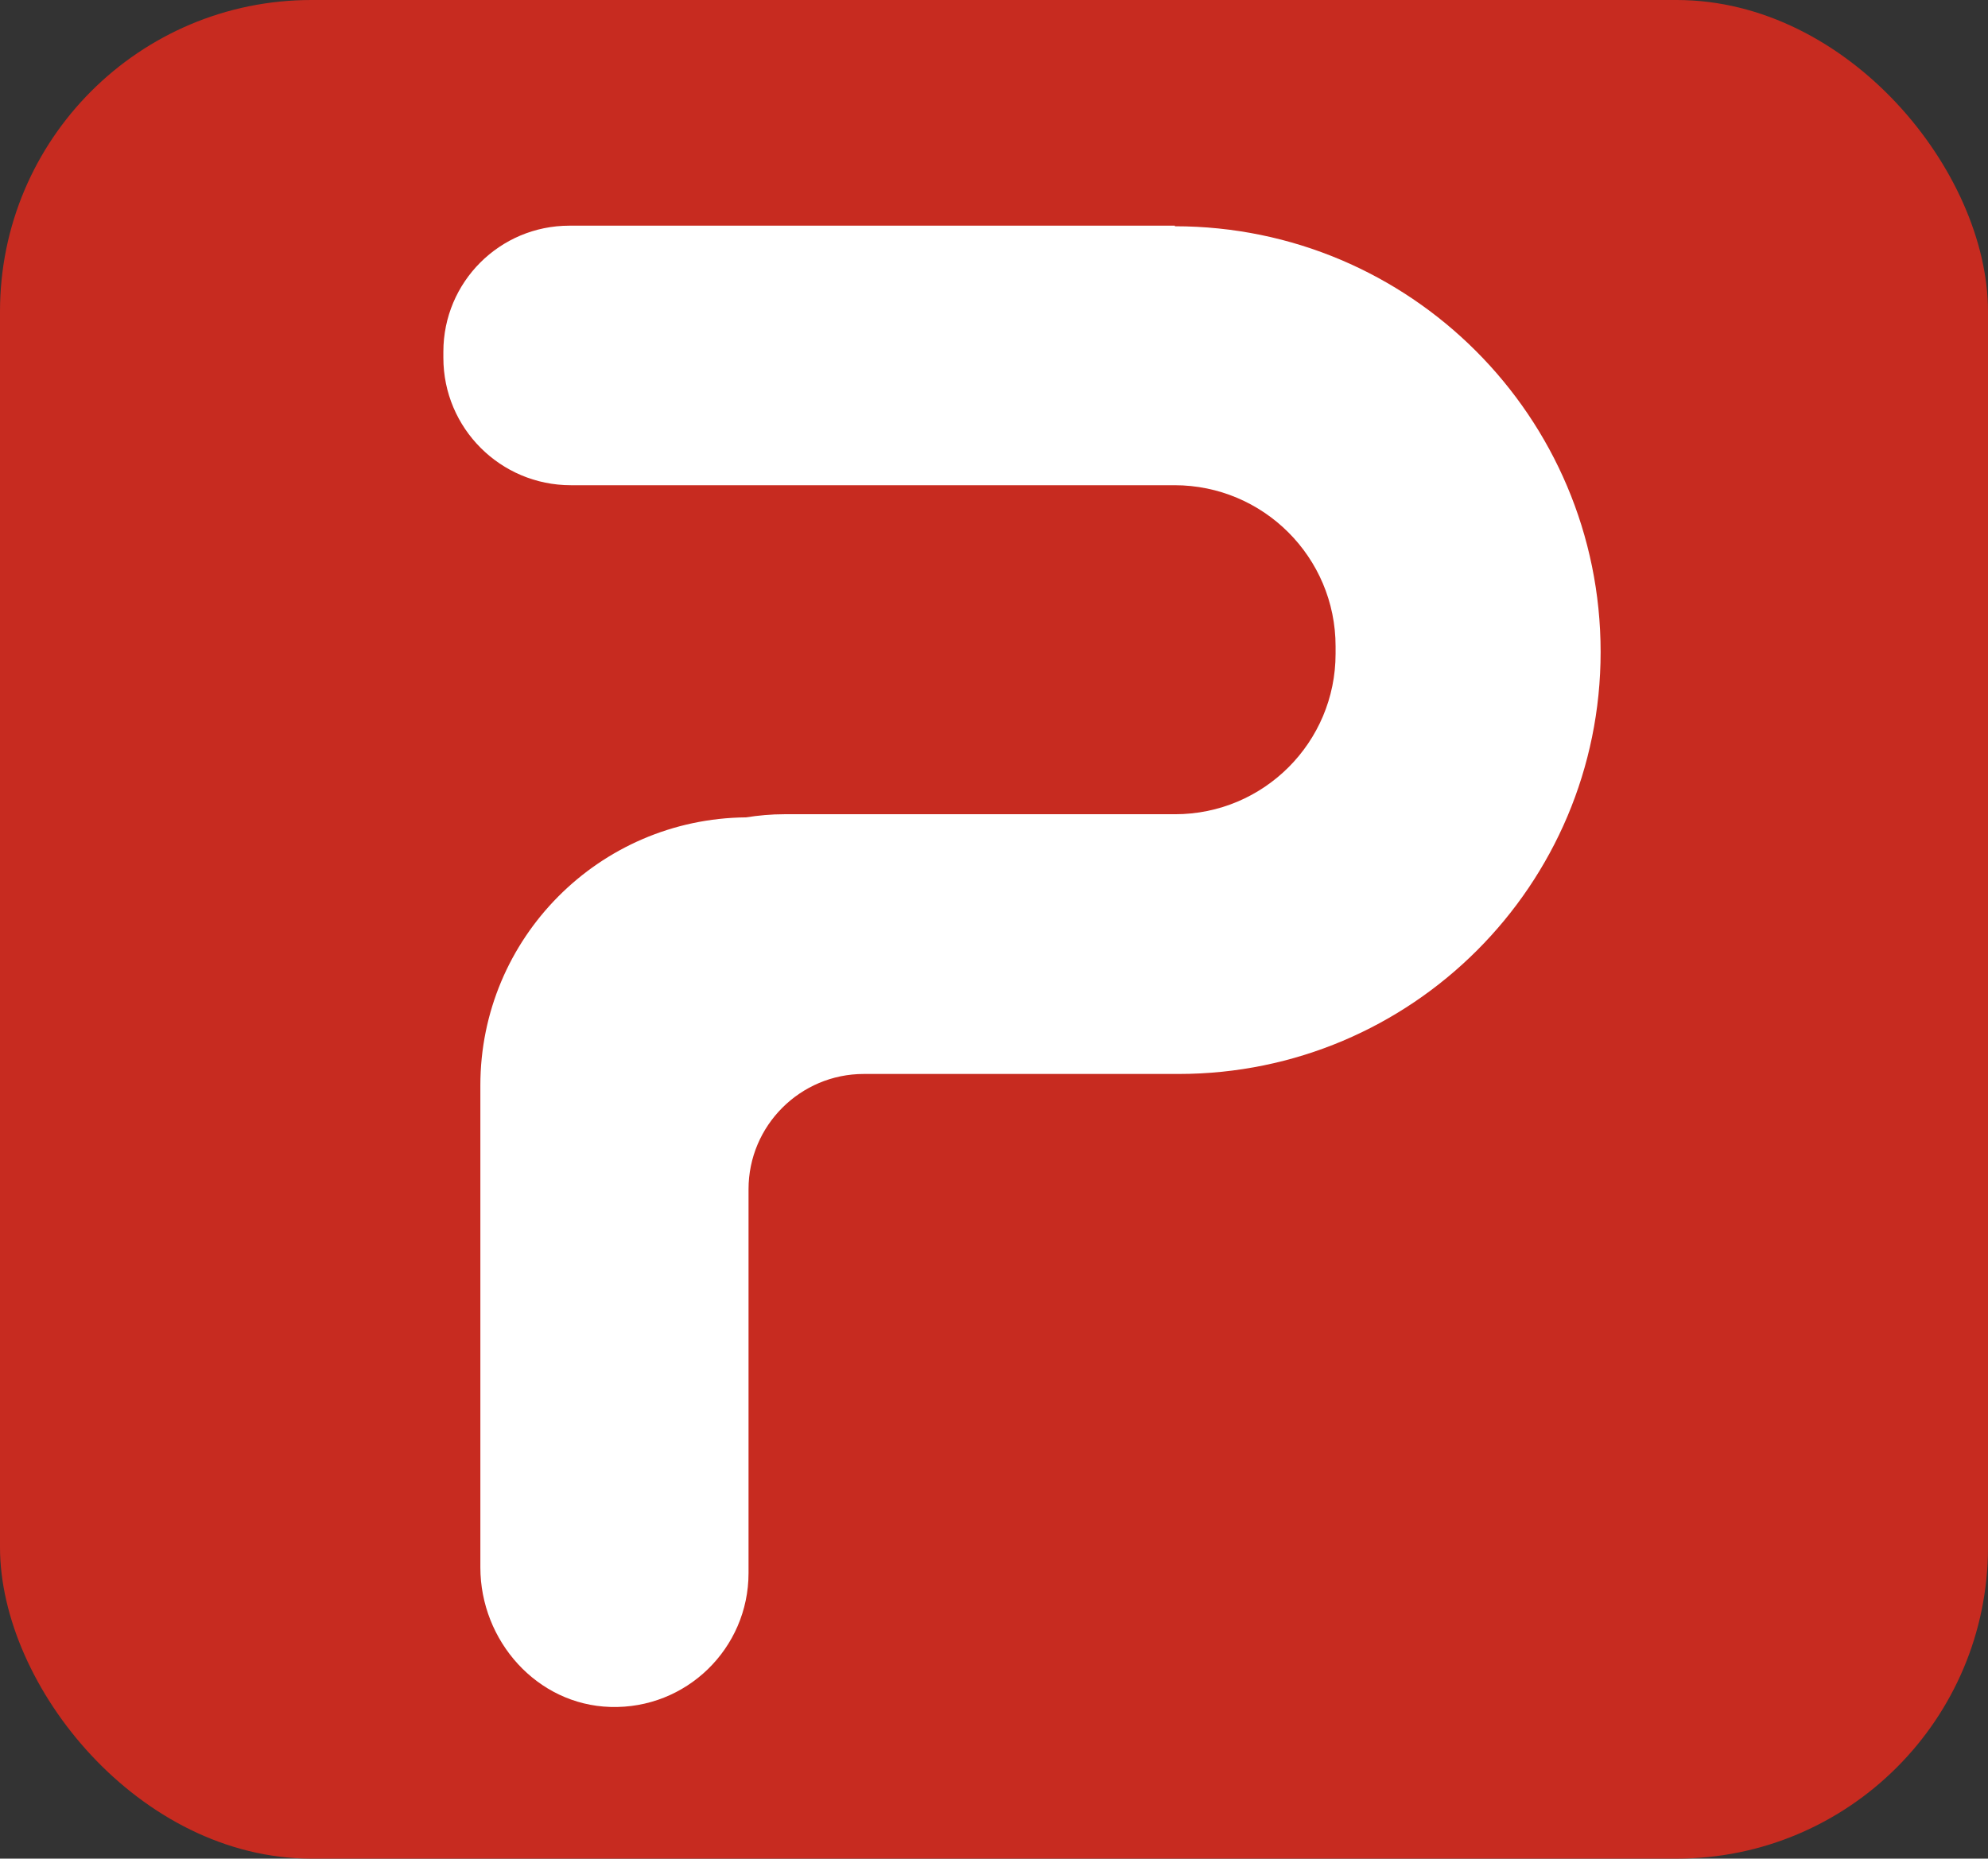 <?xml version="1.0" encoding="UTF-8"?><svg id="Layer_1" xmlns="http://www.w3.org/2000/svg" viewBox="0 0 101.56 94.96"><rect x="0" y="0" width="101.56" height="94.96" fill="#333333" stroke="none"/><defs><style>.cls-1{fill:#fff;}.cls-2{fill:#c72b20;}</style></defs><rect class="cls-2" x="0" width="101.56" height="94.96" rx="15.91" ry="15.91"/><path class="cls-1" d="m60.02,11.53h-30.93c-3.56,0-6.44,2.88-6.44,6.44v.31c0,3.6,2.92,6.51,6.51,6.51h30.84c4.54,0,8.23,3.68,8.23,8.23v.38c0,4.53-3.67,8.2-8.2,8.2h-19.97c-.66,0-1.31.06-1.95.16-7.5.07-13.57,6.17-13.57,13.69v24.63c0,3.75,2.89,7.02,6.64,7.13,3.88.12,7.06-2.99,7.06-6.84v-19.61c0-3.25,2.64-5.89,5.89-5.89h16.08c11.91,0,21.56-9.65,21.56-21.56h0c0-12.01-9.74-21.75-21.75-21.75Z"/></svg>